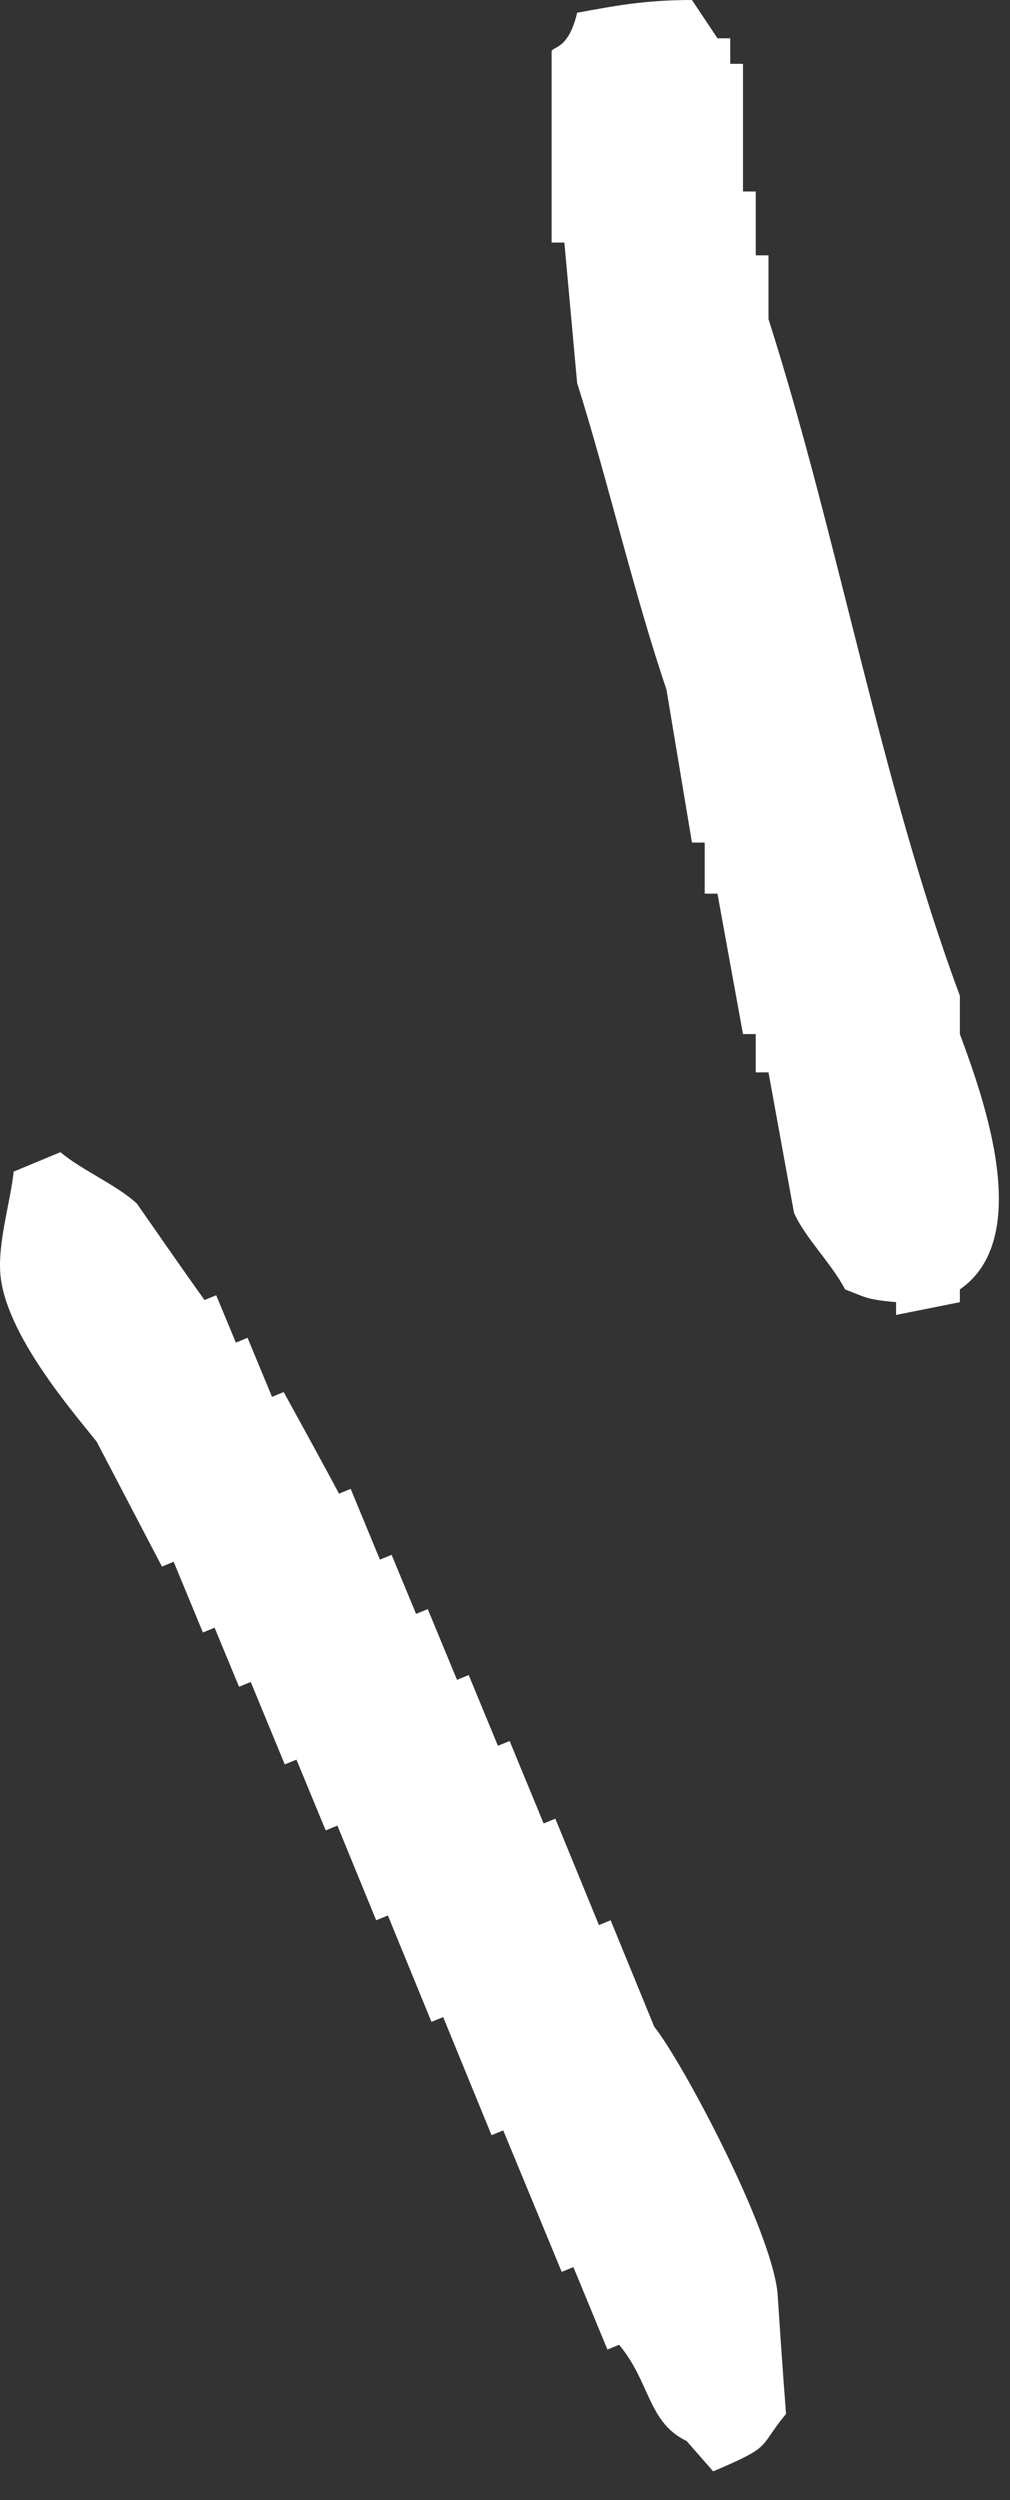 <svg width="19" height="47" viewBox="0 0 19 47" fill="none" xmlns="http://www.w3.org/2000/svg">
<rect x="0" y="0" width="19" height="47" fill="#333333" stroke="none"/>
<path fill-rule="evenodd" clip-rule="evenodd" d="M10.857 0.24C11.517 0.12 12.097 0 13.017 0L13.497 0.72H13.737V1.2H13.977V3.6H14.217V4.8H14.457V6C15.767 10.1 16.577 14.74 18.057 18.72V19.44C18.517 20.68 19.447 23.28 18.057 24.24V24.48L16.857 24.72V24.48C16.287 24.43 16.267 24.38 15.897 24.24C15.657 23.77 15.137 23.26 14.937 22.8C14.777 21.92 14.617 21.04 14.457 20.16H14.217V19.44H13.977C13.817 18.56 13.657 17.68 13.497 16.8H13.257V15.84H13.017C12.857 14.88 12.697 13.92 12.537 12.96C11.937 11.2 11.417 8.97 10.857 7.2C10.777 6.32 10.697 5.44 10.617 4.56H10.377V0.96C10.417 0.87 10.697 0.92 10.857 0.24ZM0.247 22.03L1.137 21.66C1.537 22 2.207 22.28 2.577 22.63C2.997 23.23 3.417 23.84 3.847 24.44L4.067 24.35L4.437 25.24L4.657 25.15L5.117 26.26L5.337 26.17C5.687 26.81 6.037 27.44 6.377 28.08L6.597 27.99L7.147 29.32L7.367 29.23L7.827 30.34L8.047 30.25L8.597 31.58L8.817 31.49L9.367 32.82L9.587 32.73L10.227 34.28L10.447 34.19L11.267 36.19L11.487 36.1L12.307 38.1C12.847 38.78 14.507 41.9 14.627 43.11C14.677 43.87 14.727 44.62 14.787 45.38C14.247 46.03 14.567 45.97 13.417 46.46L12.917 45.89C12.187 45.54 12.237 44.79 11.647 44.08L11.427 44.17L10.787 42.62L10.567 42.71L9.467 40.05L9.247 40.14L8.337 37.92L8.117 38.01L7.297 36.01L7.077 36.1L6.347 34.32L6.127 34.41L5.577 33.08L5.357 33.17L4.717 31.62L4.497 31.71L4.037 30.6L3.817 30.69L3.267 29.36L3.047 29.45C2.637 28.67 2.227 27.88 1.817 27.1C1.387 26.56 0.097 25.08 0.007 23.95C-0.043 23.36 0.197 22.59 0.257 22.03H0.247Z" fill="white"/>
</svg>
